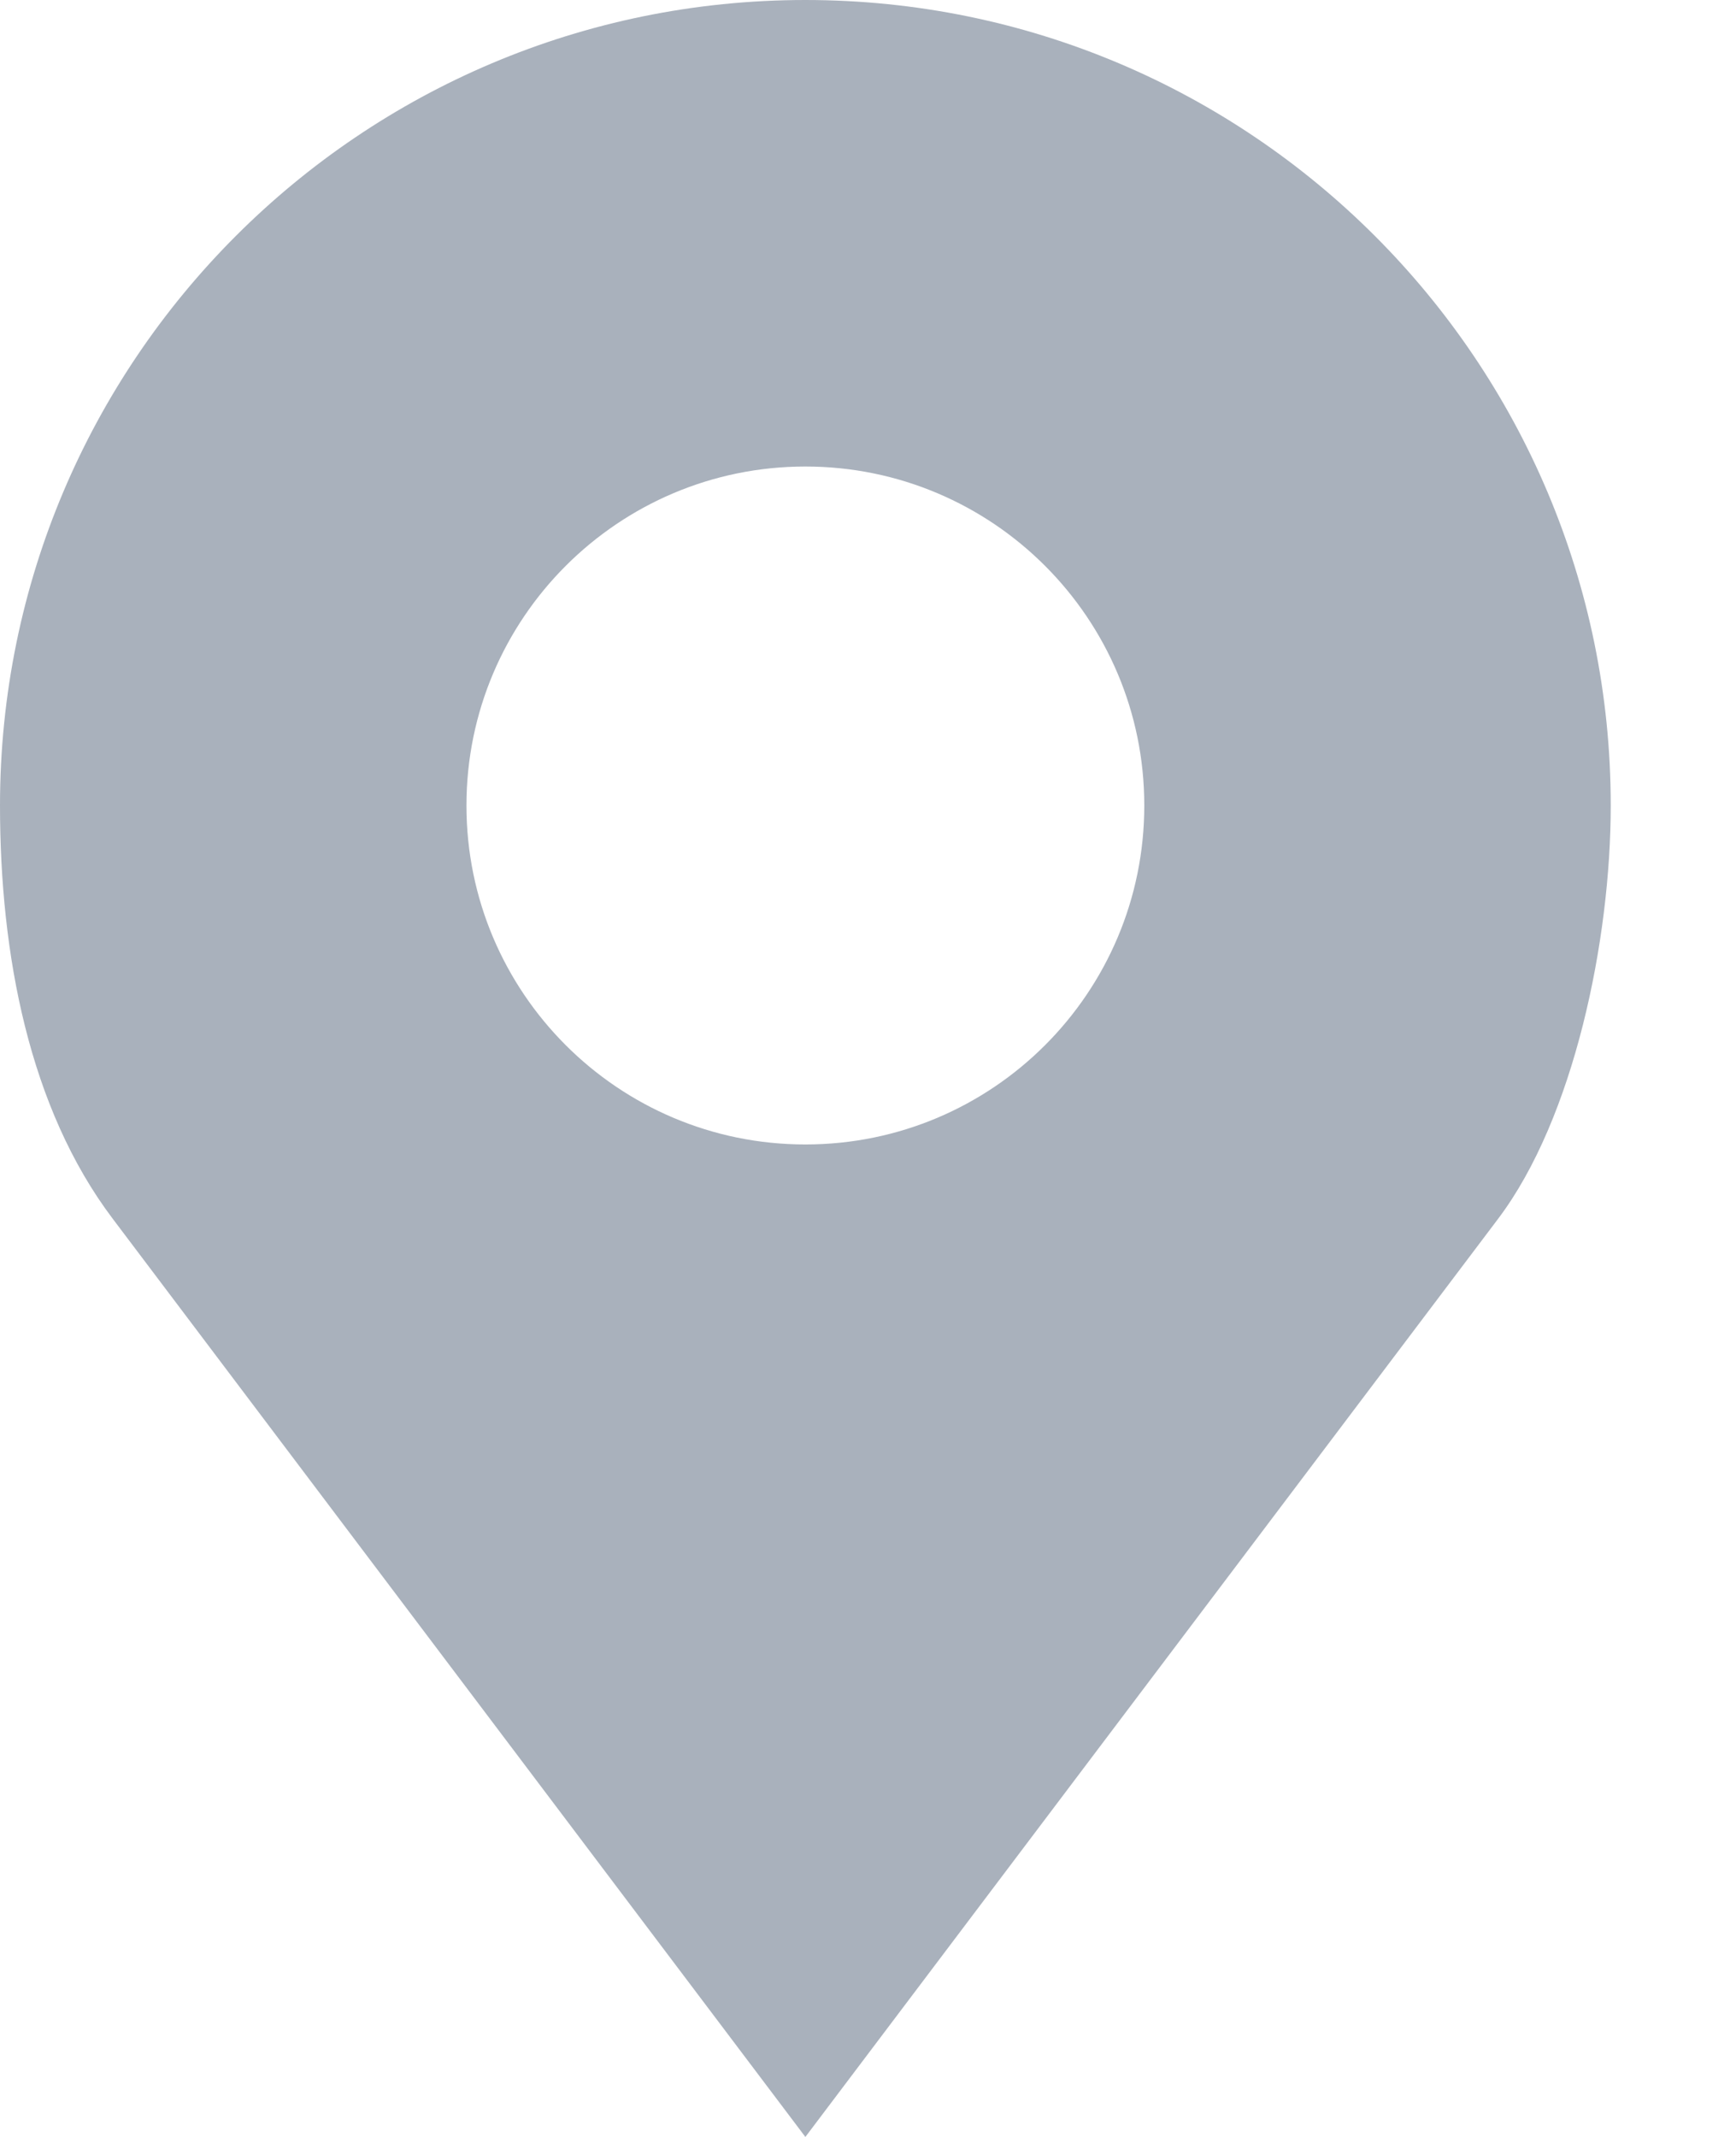<svg width="13" height="16" viewBox="0 0 13 16" fill="none" xmlns="http://www.w3.org/2000/svg">
<path d="M6.031 0C2.7 0 0 2.7 0 6.031C0 7.145 0.218 8.296 0.844 9.125L6.031 16L11.219 9.125C11.787 8.372 12.062 7.04 12.062 6.031C12.062 2.7 9.362 0 6.031 0ZM6.031 3.493C7.433 3.493 8.569 4.63 8.569 6.031C8.569 7.433 7.433 8.569 6.031 8.569C4.63 8.569 3.493 7.433 3.493 6.031C3.493 4.63 4.63 3.493 6.031 3.493Z" fill="#A9B1BC"/>
</svg>

